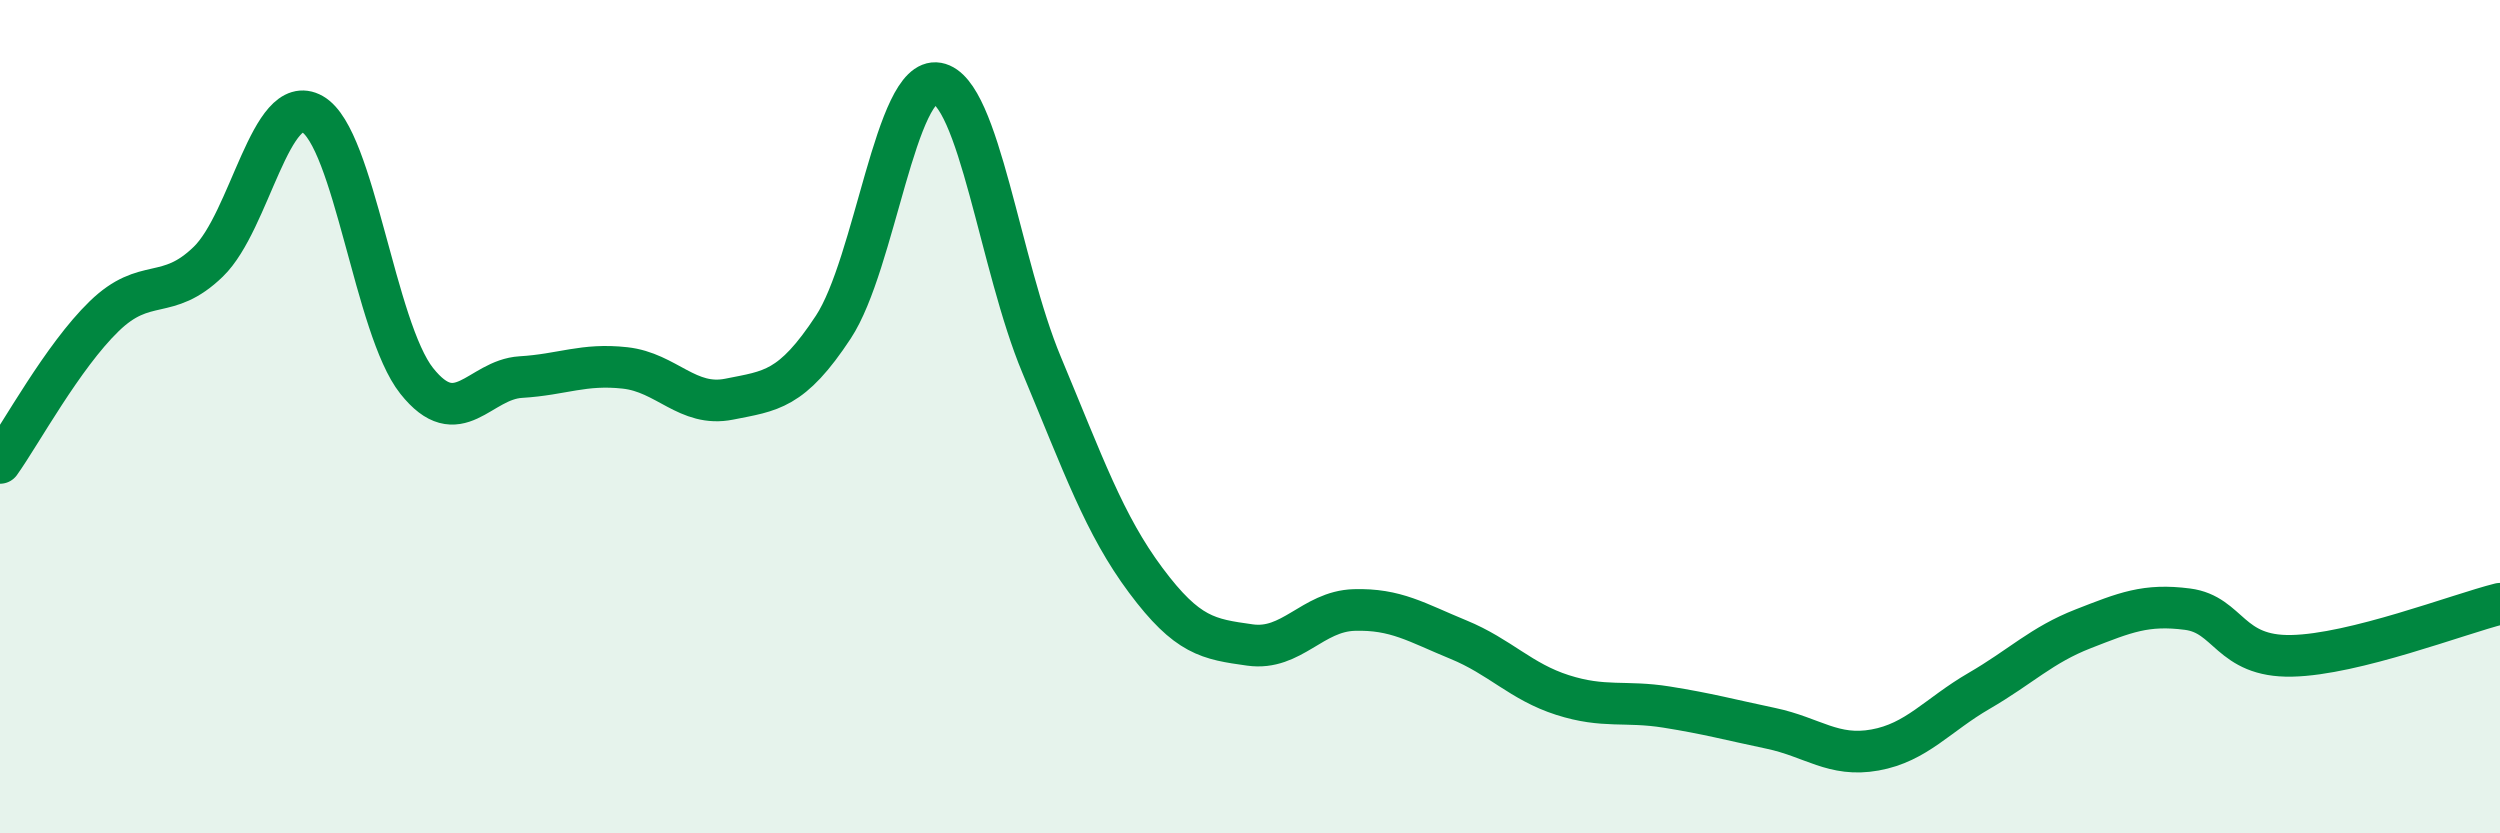
    <svg width="60" height="20" viewBox="0 0 60 20" xmlns="http://www.w3.org/2000/svg">
      <path
        d="M 0,11.11 C 0.5,10.41 1.5,8.56 2.5,7.59 C 3.5,6.62 4,7.25 5,6.28 C 6,5.31 6.5,2.17 7.5,2.74 C 8.5,3.31 9,7.88 10,9.14 C 11,10.4 11.5,9.11 12.5,9.05 C 13.5,8.99 14,8.72 15,8.83 C 16,8.94 16.5,9.78 17.5,9.58 C 18.5,9.38 19,9.37 20,7.85 C 21,6.33 21.5,1.82 22.5,2 C 23.5,2.18 24,6.37 25,8.76 C 26,11.15 26.5,12.59 27.5,13.93 C 28.5,15.27 29,15.34 30,15.48 C 31,15.62 31.5,14.67 32.5,14.64 C 33.5,14.61 34,14.94 35,15.35 C 36,15.76 36.5,16.36 37.5,16.68 C 38.5,17 39,16.81 40,16.97 C 41,17.13 41.5,17.27 42.5,17.48 C 43.5,17.69 44,18.18 45,18 C 46,17.82 46.5,17.16 47.5,16.58 C 48.5,16 49,15.48 50,15.09 C 51,14.7 51.5,14.49 52.5,14.62 C 53.5,14.75 53.5,15.77 55,15.74 C 56.5,15.71 59,14.74 60,14.49L60 20L0 20Z"
        fill="#008740"
        opacity="0.1"
        stroke-linecap="round"
        stroke-linejoin="round"
      />
      <path
        d="M 0,11.11 C 0.5,10.41 1.5,8.56 2.5,7.59 C 3.5,6.62 4,7.25 5,6.28 C 6,5.31 6.5,2.17 7.5,2.74 C 8.5,3.31 9,7.88 10,9.14 C 11,10.4 11.5,9.11 12.5,9.05 C 13.5,8.99 14,8.72 15,8.83 C 16,8.94 16.5,9.78 17.5,9.58 C 18.5,9.38 19,9.37 20,7.85 C 21,6.33 21.5,1.82 22.5,2 C 23.5,2.18 24,6.37 25,8.76 C 26,11.15 26.5,12.59 27.5,13.93 C 28.5,15.27 29,15.34 30,15.48 C 31,15.62 31.5,14.67 32.5,14.64 C 33.5,14.61 34,14.94 35,15.35 C 36,15.76 36.5,16.36 37.5,16.68 C 38.5,17 39,16.81 40,16.97 C 41,17.13 41.5,17.27 42.5,17.48 C 43.5,17.69 44,18.18 45,18 C 46,17.82 46.5,17.16 47.5,16.58 C 48.5,16 49,15.48 50,15.09 C 51,14.7 51.5,14.49 52.5,14.62 C 53.5,14.75 53.5,15.77 55,15.74 C 56.5,15.71 59,14.74 60,14.49"
        stroke="#008740"
        stroke-width="1"
        fill="none"
        stroke-linecap="round"
        stroke-linejoin="round"
      />
    </svg>
  